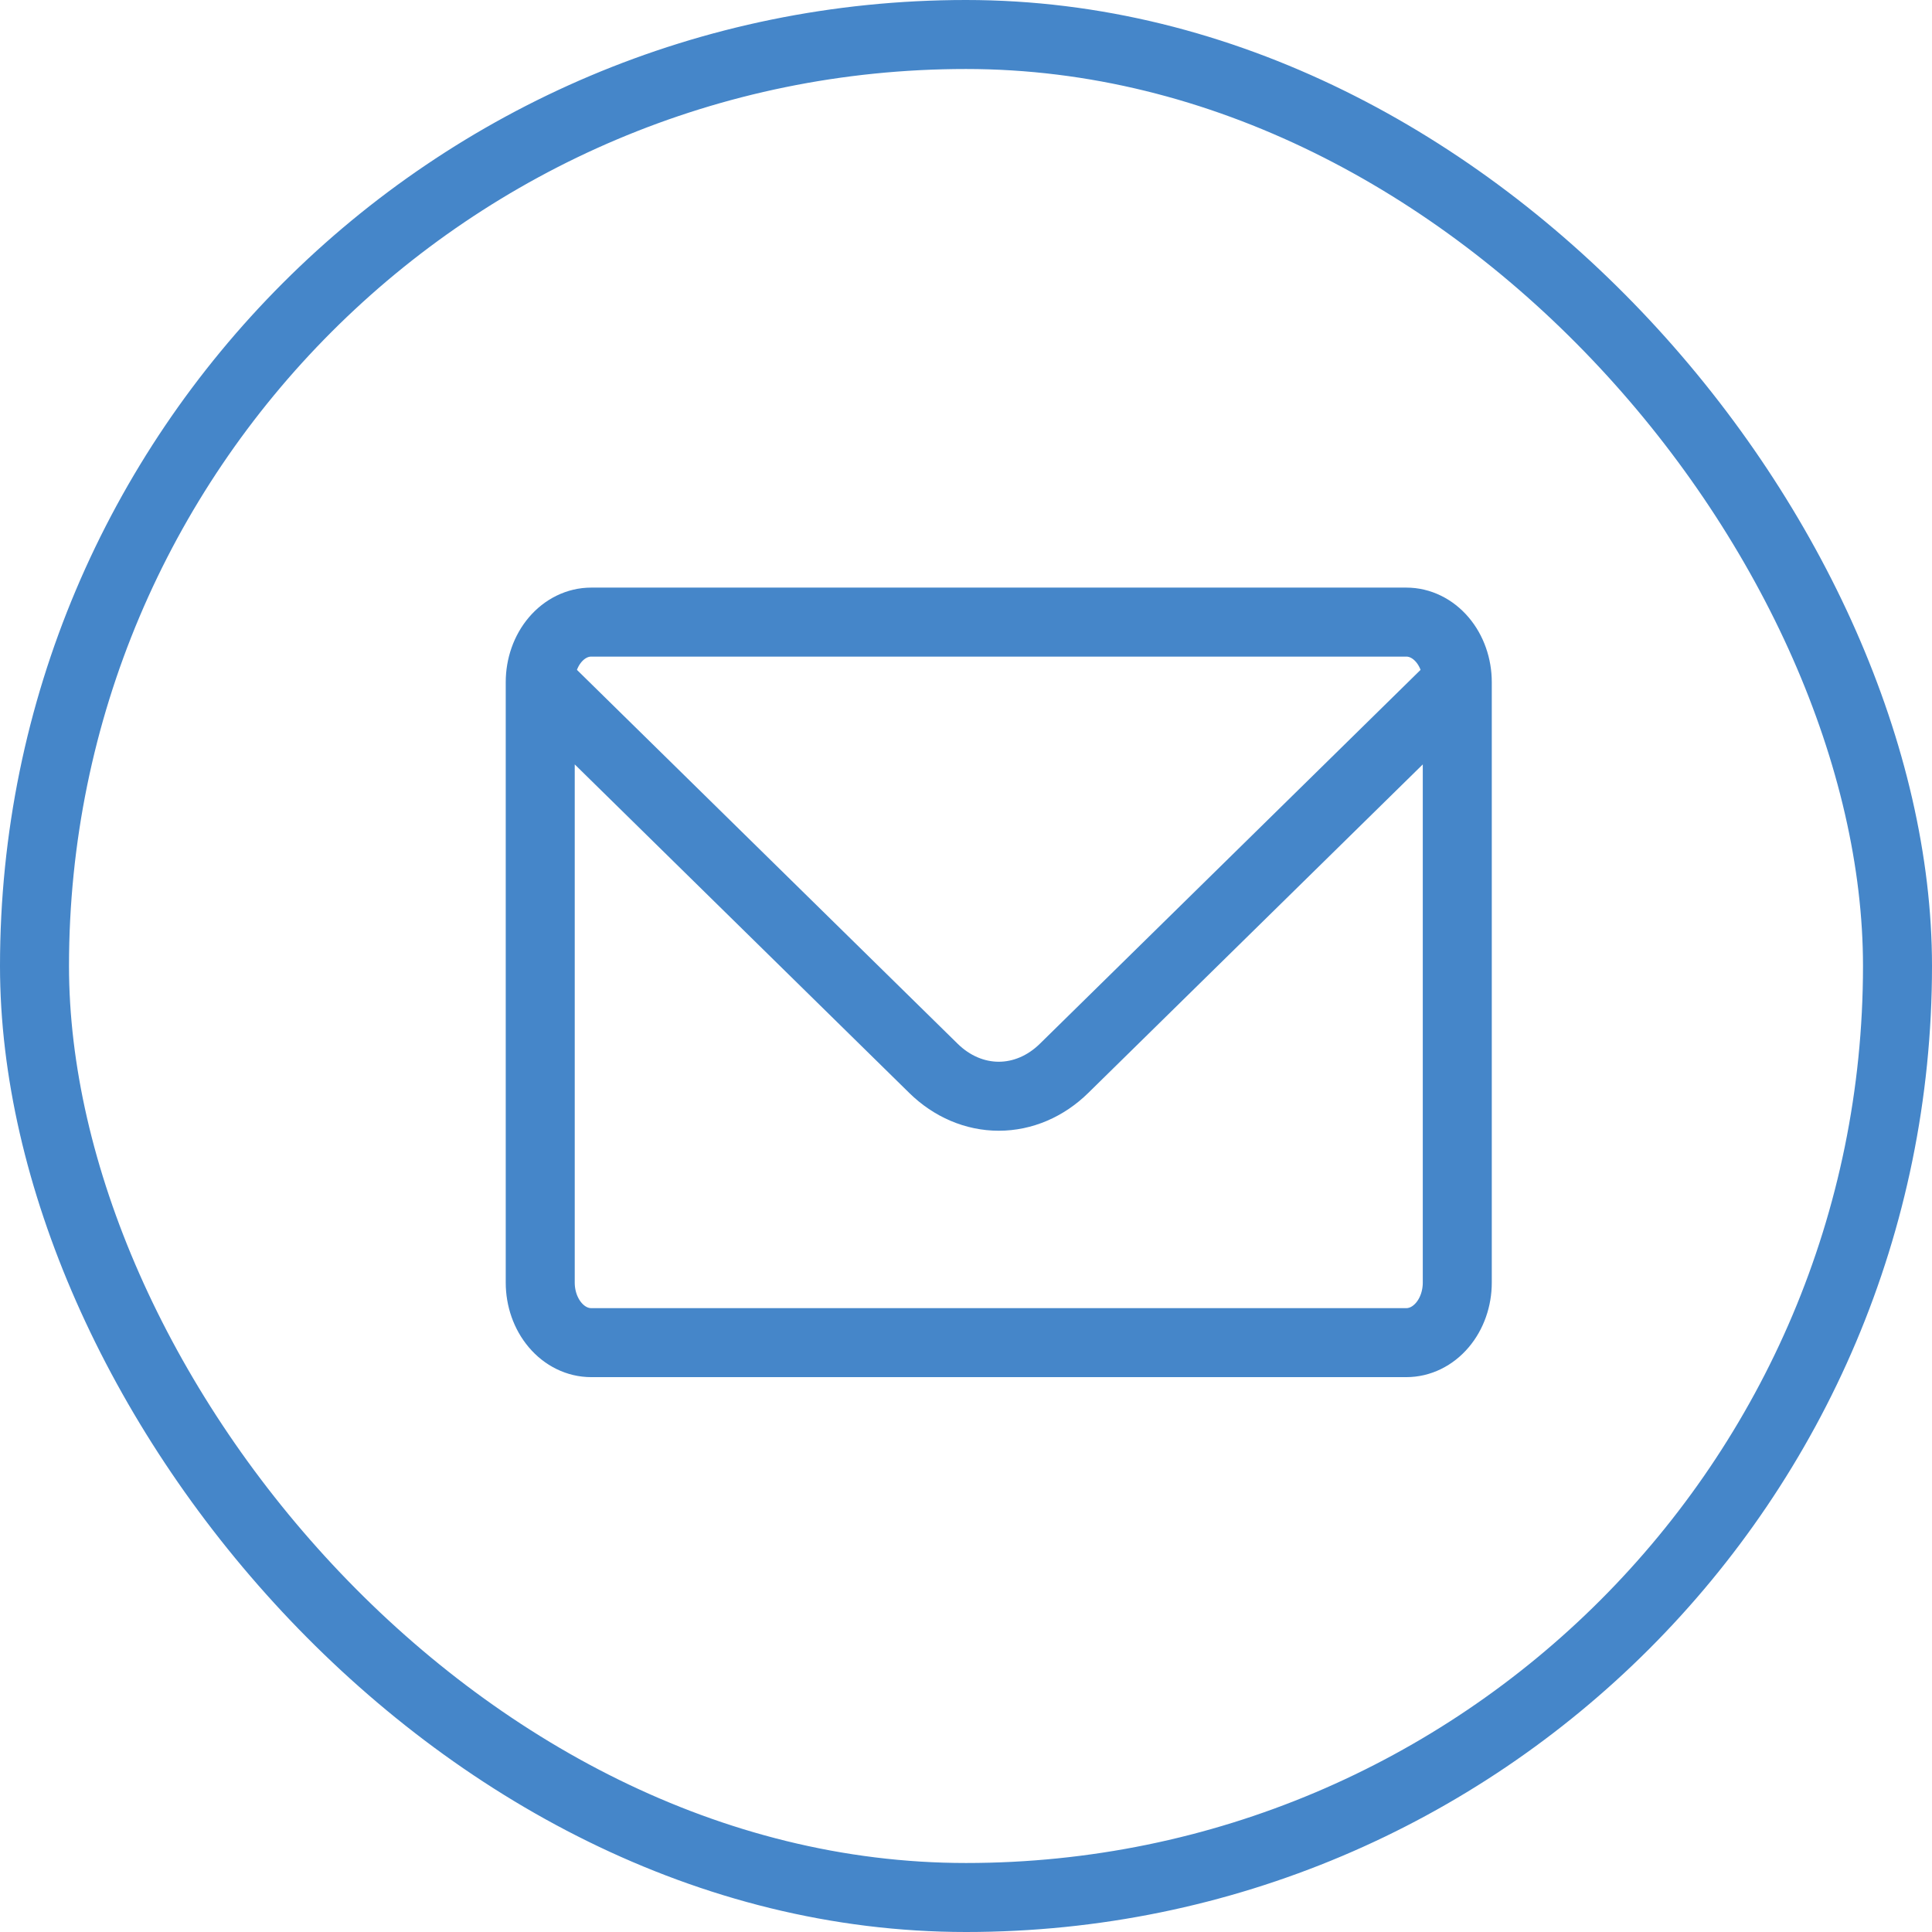 <?xml version="1.0" encoding="UTF-8"?> <svg xmlns="http://www.w3.org/2000/svg" width="56" height="56" viewBox="0 0 56 56" fill="none"><rect x="1" y="1" width="54" height="54" rx="27" stroke="#4586C9" stroke-width="2"></rect><path d="M42.24 19.773V37.177C42.24 37.638 42.084 38.081 41.807 38.407C41.53 38.734 41.155 38.917 40.763 38.917H17.136C16.744 38.917 16.369 38.734 16.092 38.407C15.815 38.081 15.659 37.638 15.659 37.177V19.773M42.24 19.773C42.24 19.311 42.084 18.868 41.807 18.542C41.53 18.216 41.155 18.032 40.763 18.032H17.136C16.744 18.032 16.369 18.216 16.092 18.542C15.815 18.868 15.659 19.311 15.659 19.773M42.24 19.773L30.84 30.969C30.309 31.49 29.64 31.775 28.95 31.775C28.259 31.775 27.59 31.49 27.059 30.969L15.659 19.773" stroke="#4586C9" stroke-width="2" stroke-linecap="round" stroke-linejoin="round"></path></svg> 